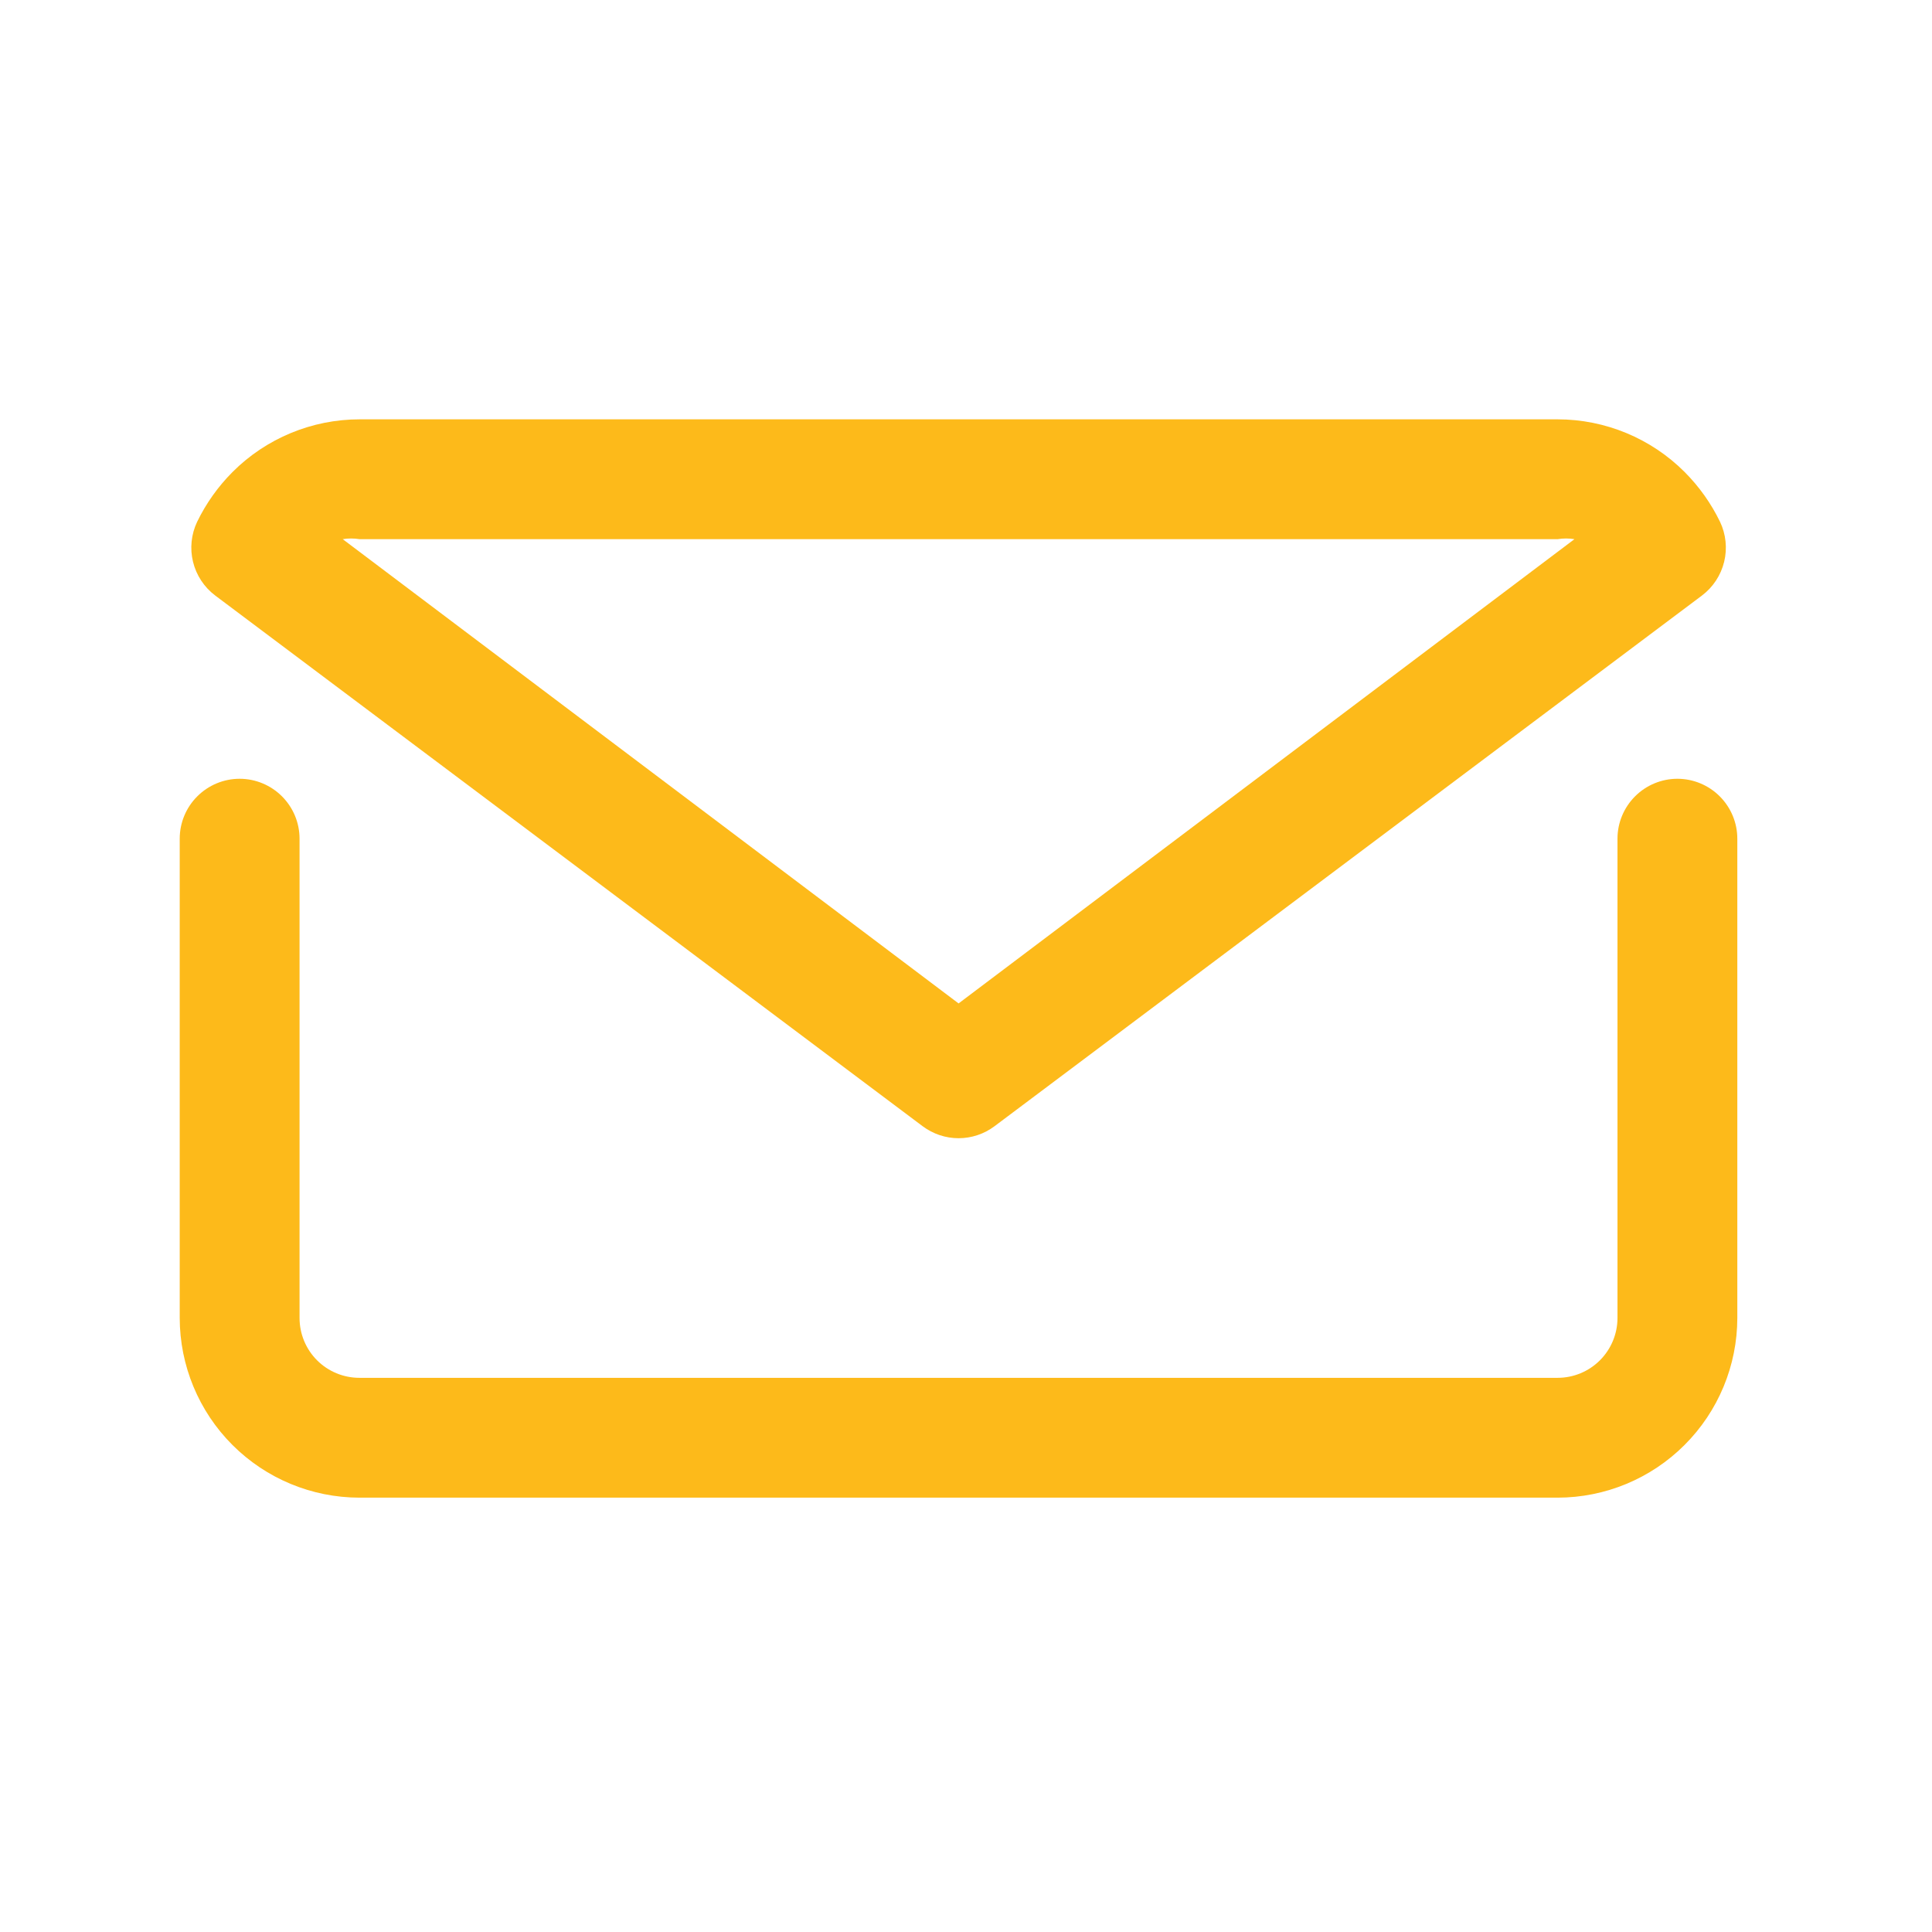 <svg width="43" height="43" viewBox="0 0 43 43" fill="none" xmlns="http://www.w3.org/2000/svg">
<path d="M37.333 17.333C36.98 17.333 36.641 17.474 36.391 17.724C36.141 17.974 36 18.313 36 18.666V29.333C36 29.687 35.859 30.026 35.609 30.276C35.359 30.526 35.02 30.666 34.667 30.666H8C7.646 30.666 7.307 30.526 7.057 30.276C6.807 30.026 6.667 29.687 6.667 29.333V18.666C6.667 18.313 6.526 17.974 6.276 17.724C6.026 17.474 5.687 17.333 5.333 17.333C4.98 17.333 4.641 17.474 4.391 17.724C4.14 17.974 4 18.313 4 18.666V29.333C4.001 30.393 4.423 31.41 5.173 32.16C5.923 32.91 6.939 33.332 8 33.333H34.667C35.727 33.332 36.744 32.91 37.493 32.16C38.244 31.41 38.666 30.393 38.667 29.333V18.666C38.667 18.313 38.526 17.974 38.276 17.724C38.026 17.474 37.687 17.333 37.333 17.333Z" fill="#FDBA1A"/>
<path d="M20.535 25.066C20.766 25.239 21.047 25.333 21.335 25.333C21.623 25.333 21.904 25.239 22.135 25.066L37.882 13.253C38.127 13.068 38.301 12.803 38.374 12.504C38.447 12.206 38.414 11.89 38.282 11.613C38.083 11.203 37.817 10.829 37.495 10.506C36.746 9.756 35.729 9.334 34.668 9.333H8.002C6.941 9.334 5.924 9.756 5.175 10.506C4.853 10.829 4.587 11.203 4.388 11.613C4.256 11.89 4.223 12.206 4.296 12.504C4.369 12.803 4.543 13.068 4.788 13.253L20.535 25.066ZM8.002 12H34.668C34.792 11.98 34.918 11.98 35.042 12L21.335 22.333L7.628 12C7.752 11.98 7.878 11.98 8.002 12Z" fill="#FDBA1A"/>
</svg>
